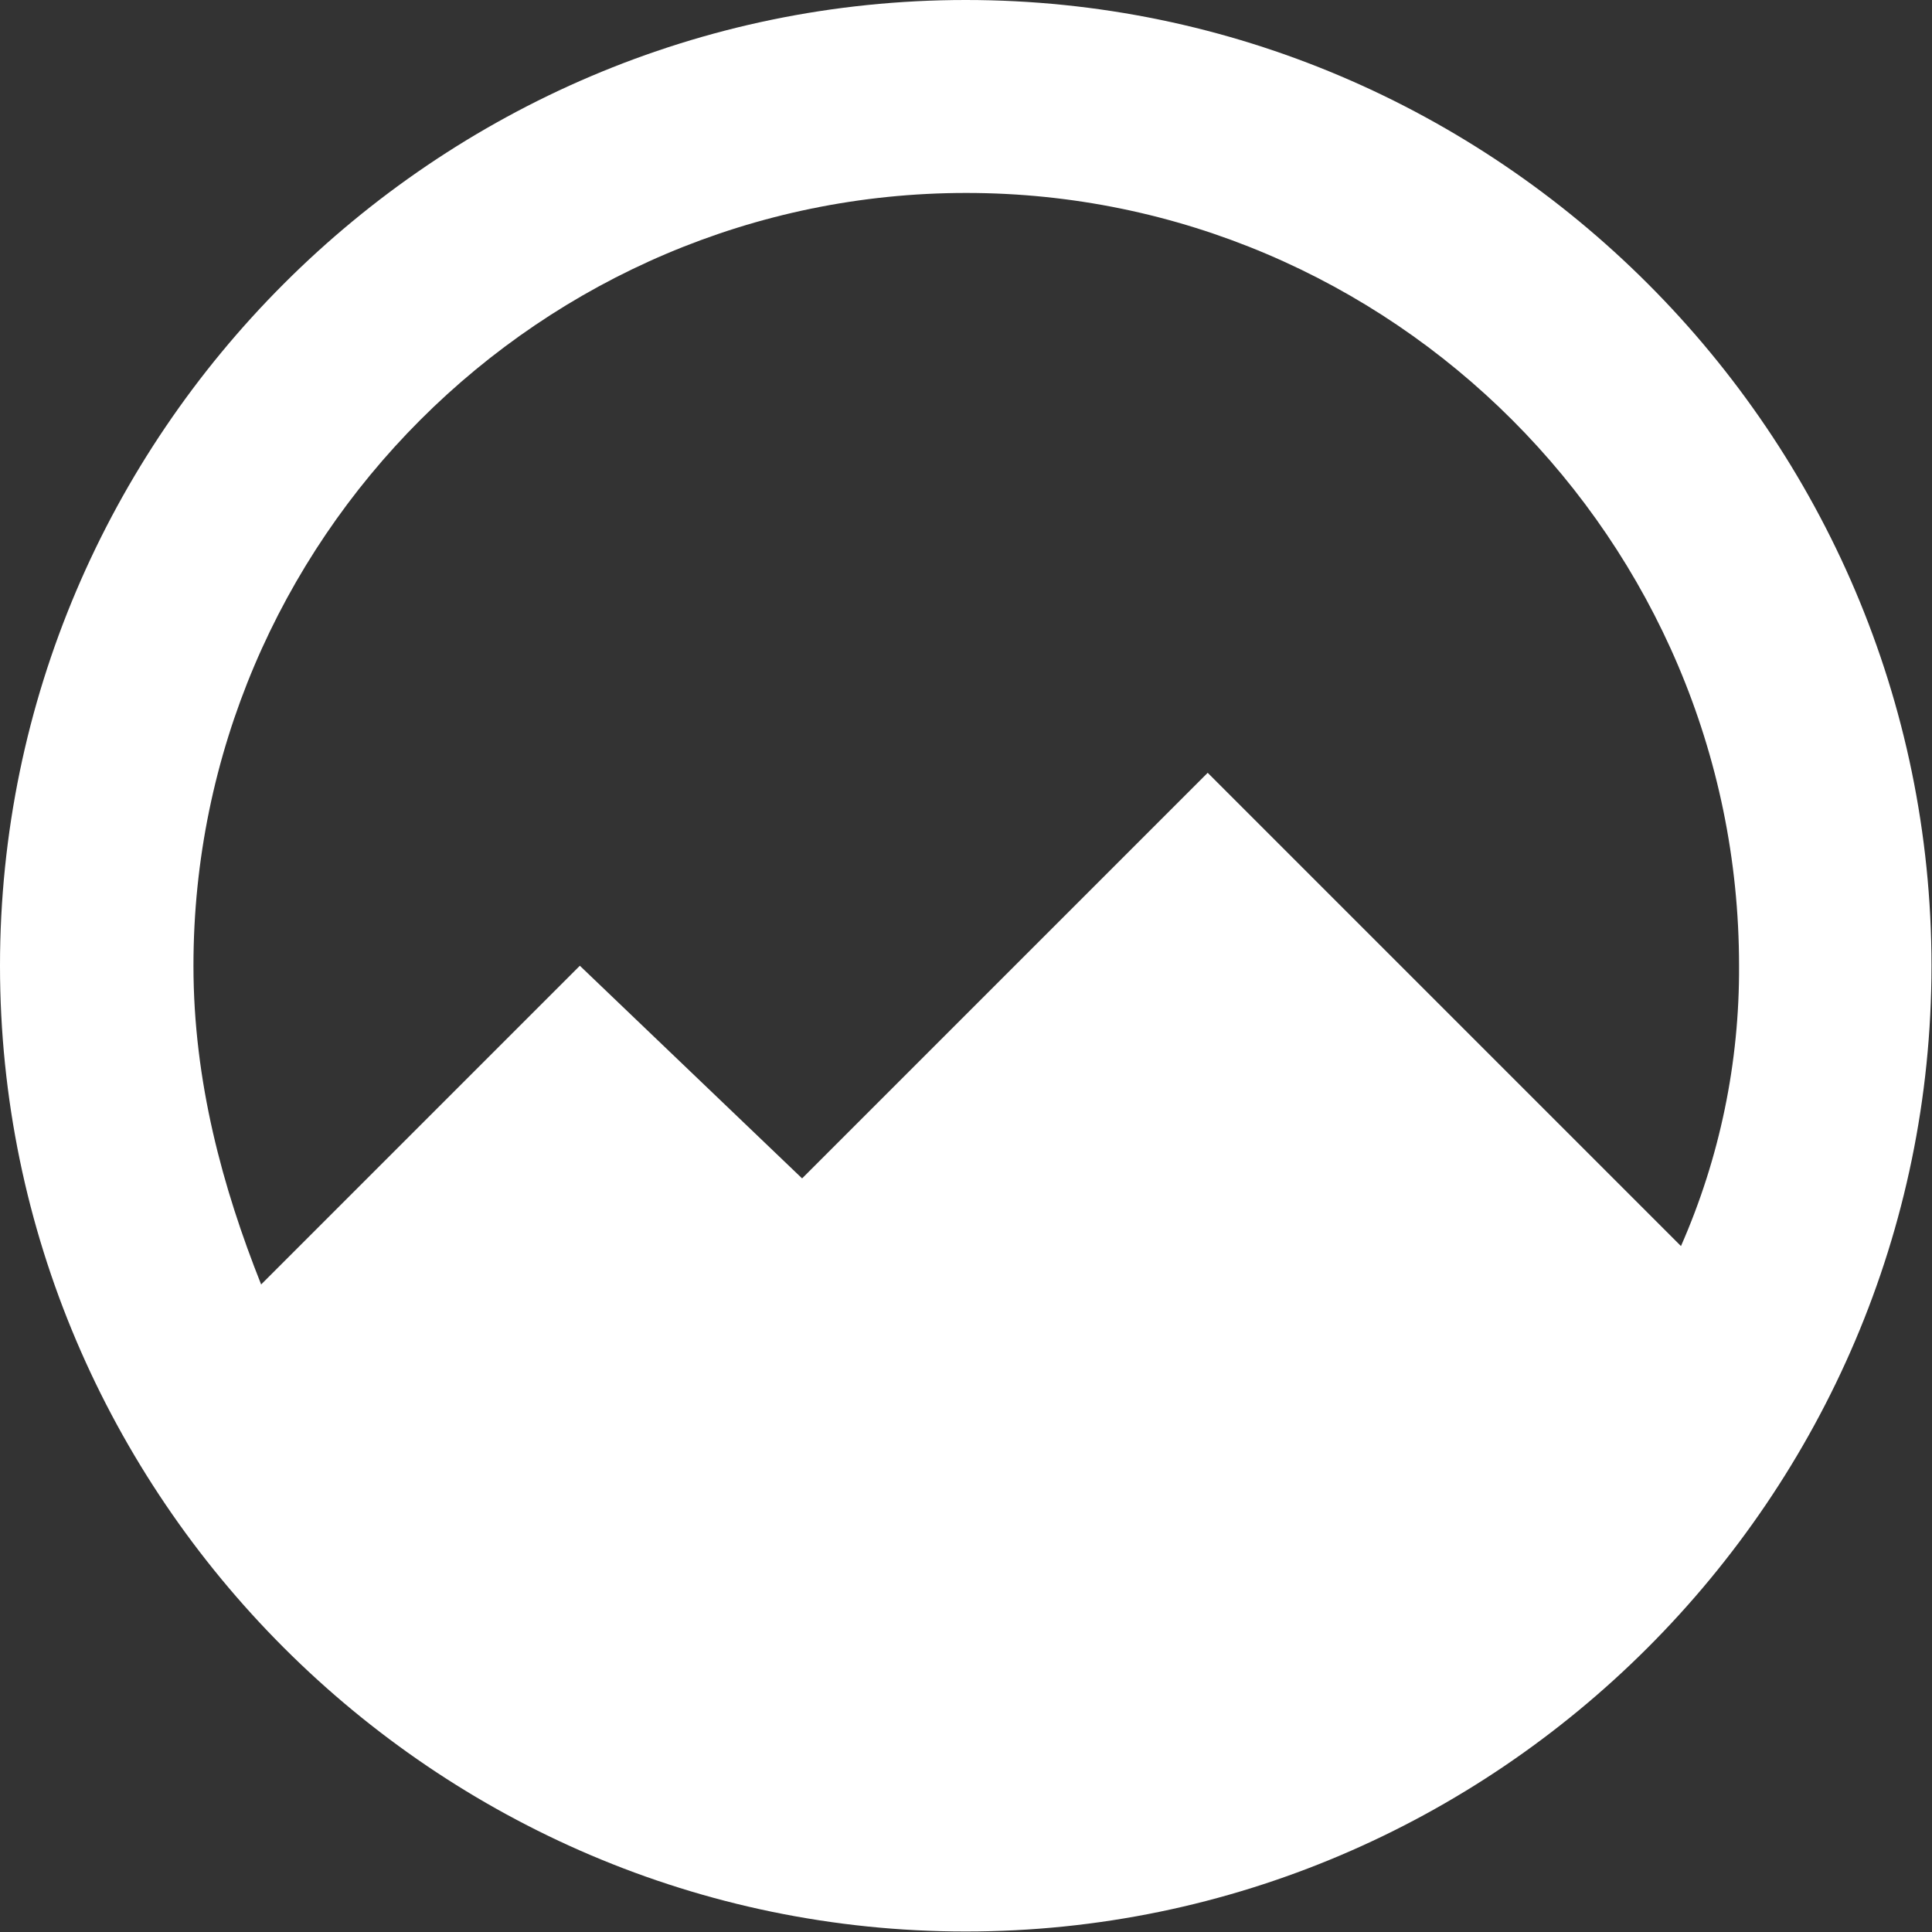 <?xml version="1.0" encoding="utf-8"?>
<!-- Generator: Adobe Illustrator 23.0.4, SVG Export Plug-In . SVG Version: 6.00 Build 0)  -->
<svg version="1.1" id="Calque_1" xmlns="http://www.w3.org/2000/svg" xmlns:xlink="http://www.w3.org/1999/xlink" x="0px" y="0px"
	 viewBox="0 0 382.5 382.5" style="enable-background:new 0 0 382.5 382.5;" xml:space="preserve">
<rect x="0" y="0" width="382.5" height="382.5" fill="#333333" stroke="none"/>
<style type="text/css">
	.st0{fill:#FFFFFF;}
</style>
<title>Fichier 2</title>
<g>
	<g id="Calque_1-2">
		<path class="st0" d="M191.2,0C86.1,0,0,86.1,0,191.2s86.1,191.2,191.2,191.2s191.2-86.1,191.2-191.2S296.4,0,191.2,0z M239.1,153
			l-80.3,80.3l-44-42.1l-63.1,63.1c-7.6-19.1-13.4-40.2-13.4-63.1c0-84.2,68.8-153,153-153s153,68.8,153,153
			c0.1,19.1-3.8,38-11.5,55.5L239.1,153z"/>
	</g>
</g>
</svg>
